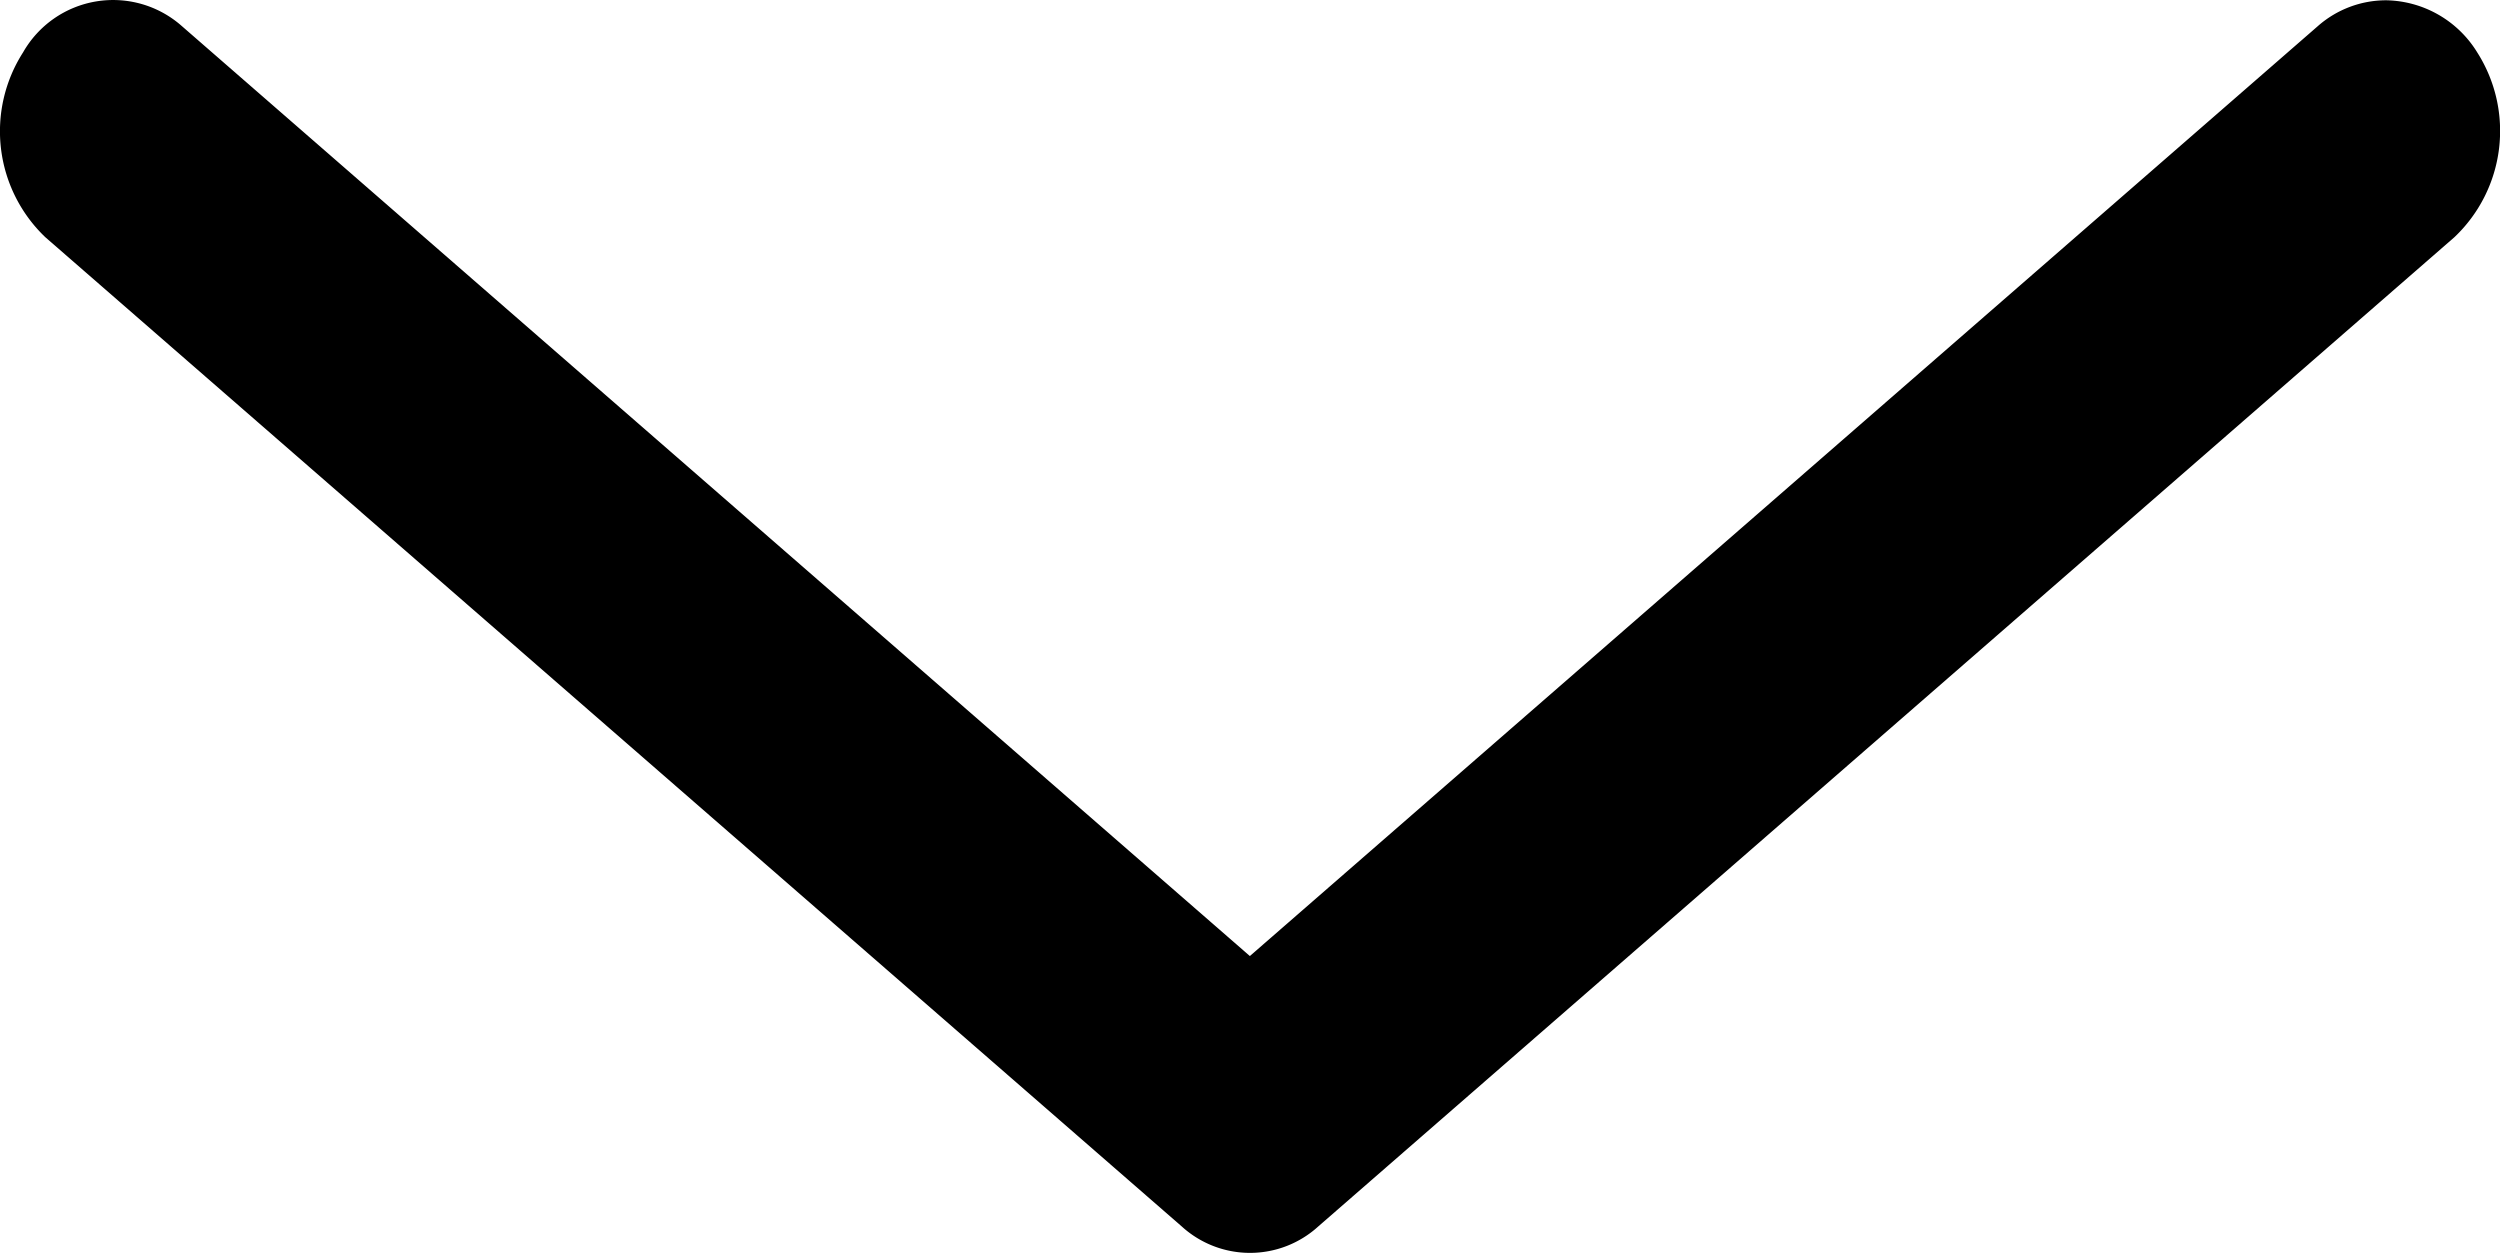 <svg xmlns="http://www.w3.org/2000/svg" width="8.781" height="4.401" viewBox="0 0 8.781 4.401">
  <path id="XMLID_105_" d="M8.622,3.568,4.63.093a.356.356,0,0,0-.479,0L.16,3.568a.514.514,0,0,0-.08.649A.383.383,0,0,0,.4,4.4a.363.363,0,0,0,.239-.09L4.391,1.043,8.143,4.31A.364.364,0,0,0,8.7,4.217a.514.514,0,0,0-.078-.649Z" transform="translate(8.781 4.401) rotate(180)"/>
</svg>
